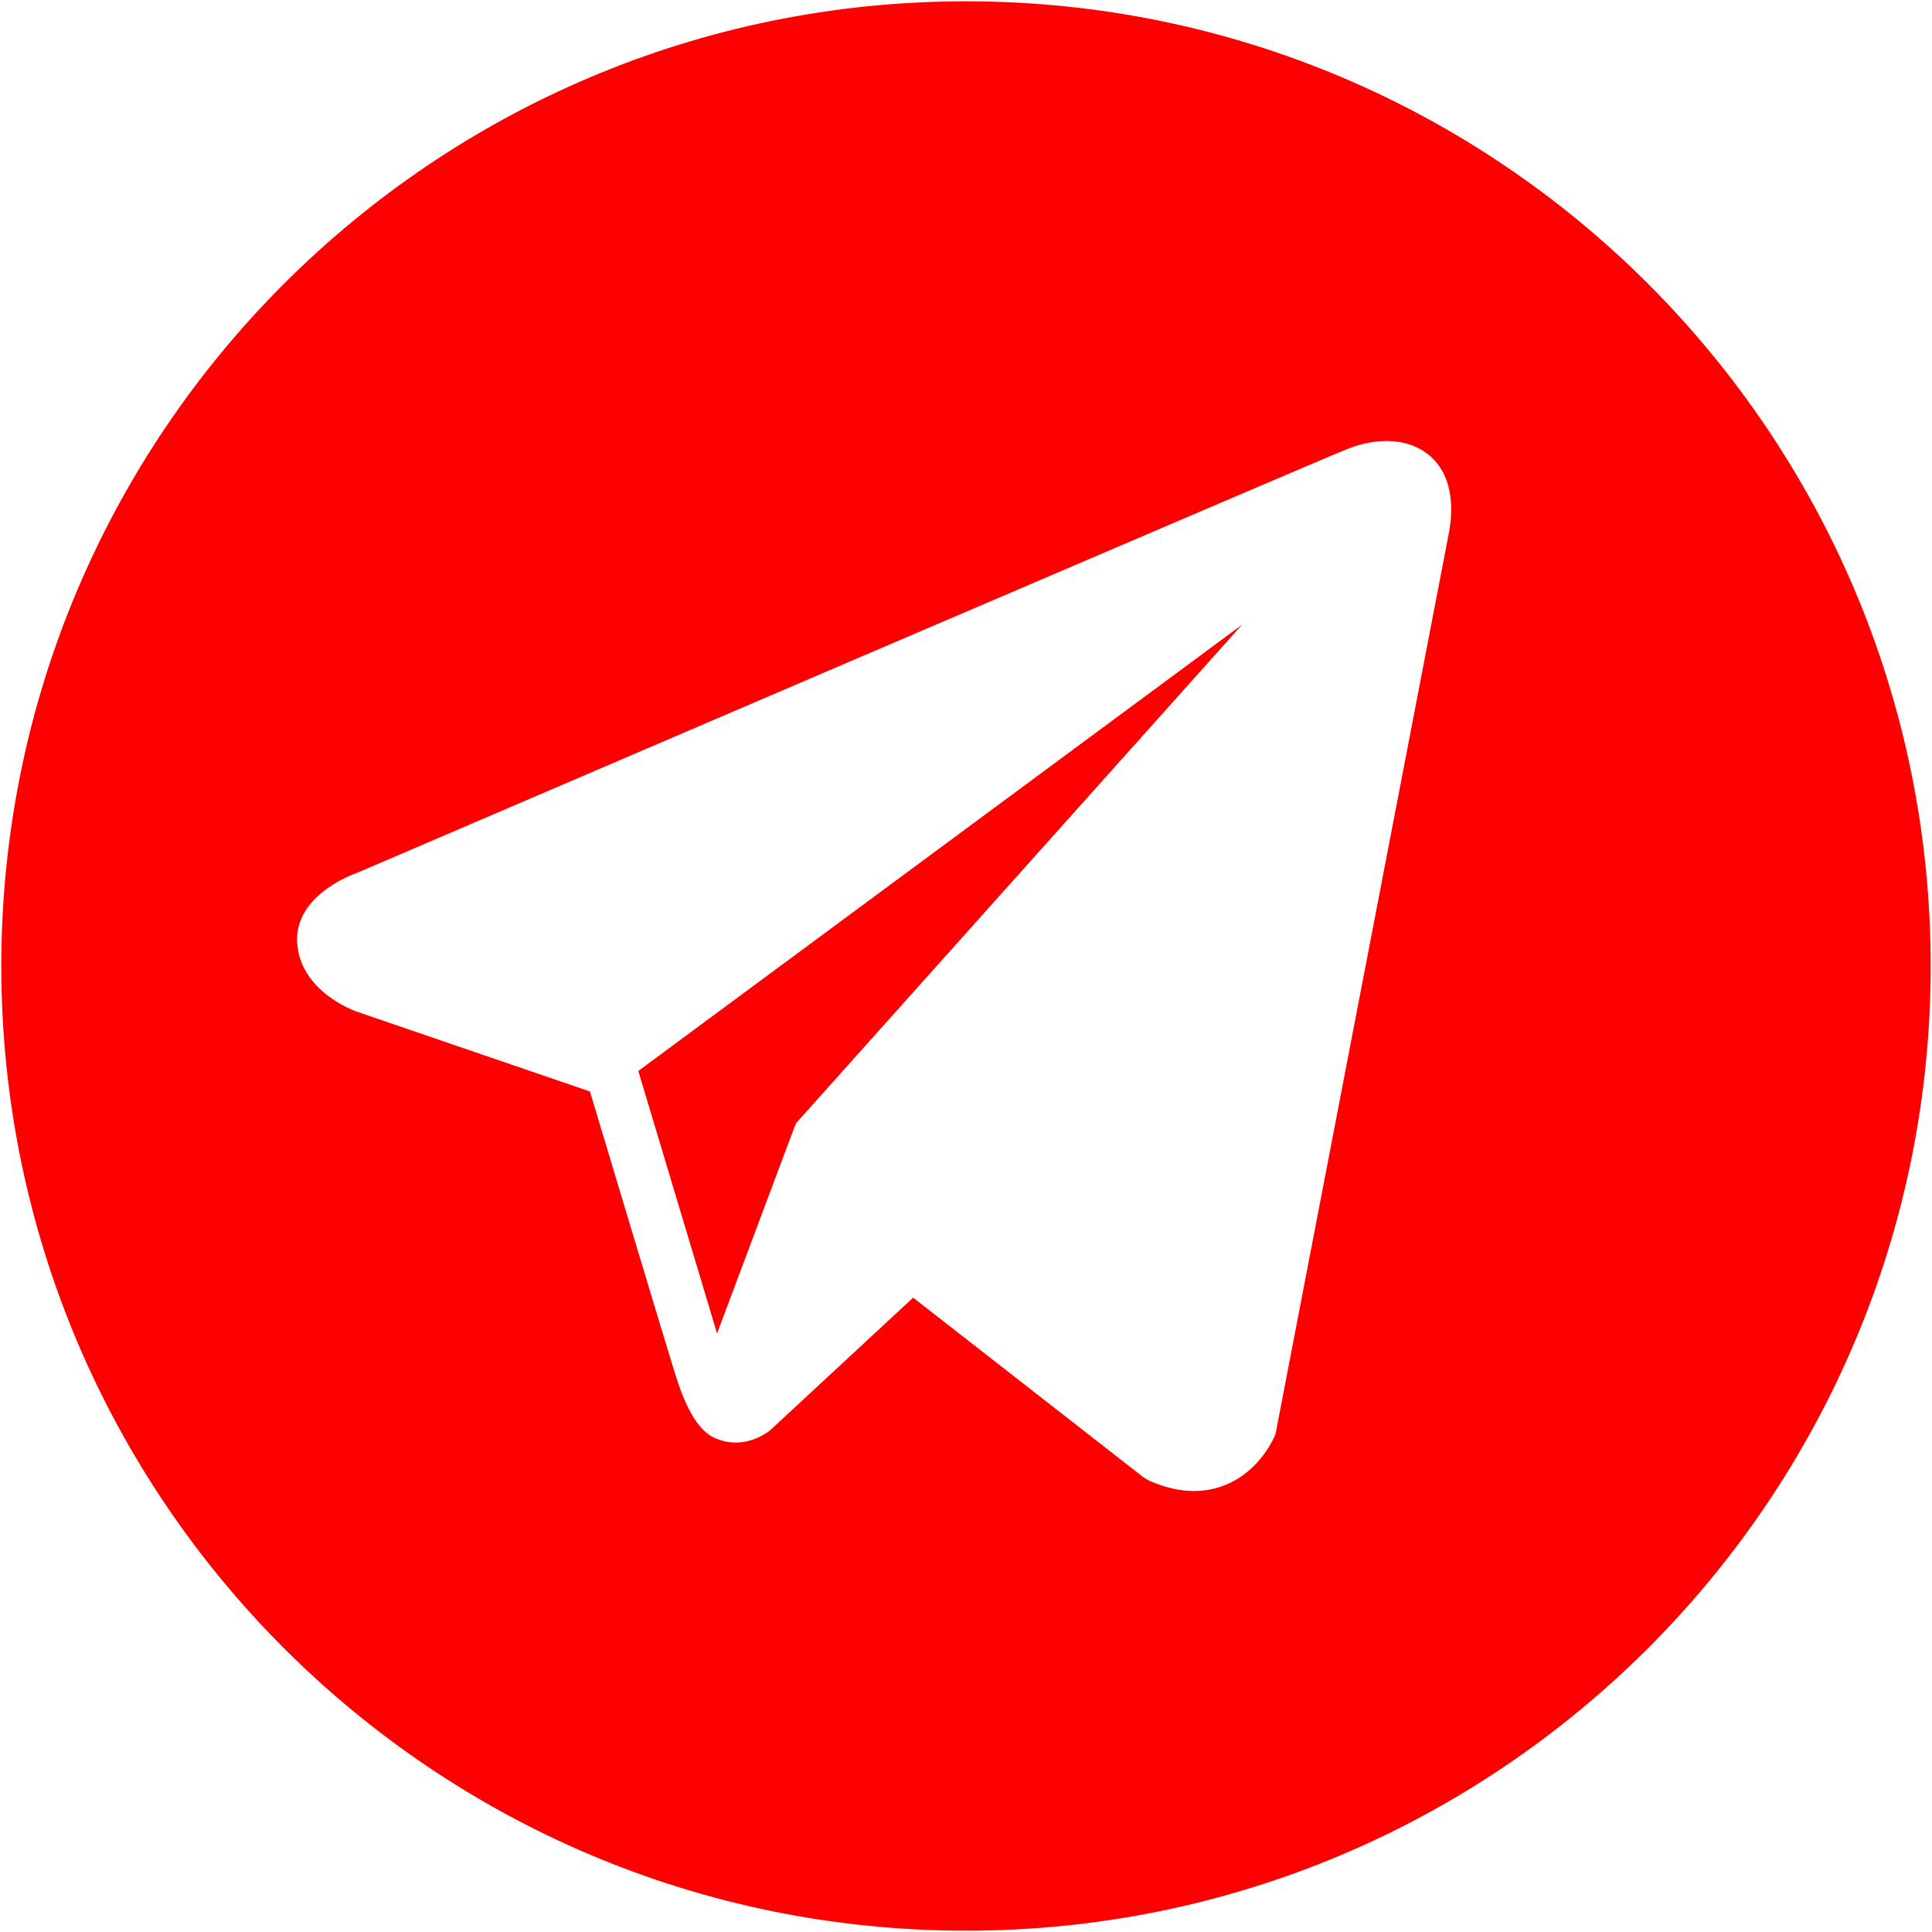 <?xml version="1.0" encoding="UTF-8"?> <!-- Creator: CorelDRAW 2018 (64-Bit) --> <svg xmlns="http://www.w3.org/2000/svg" xmlns:xlink="http://www.w3.org/1999/xlink" xml:space="preserve" width="19.473mm" height="19.473mm" style="shape-rendering:geometricPrecision; text-rendering:geometricPrecision; image-rendering:optimizeQuality; fill-rule:evenodd; clip-rule:evenodd" viewBox="0 0 194.732 194.732"> <defs> <style type="text/css"> <![CDATA[ .fil0 {fill:red} ]]> </style> </defs> <g id="Слой_x0020_1">  <path class="fil0" d="M97.366 194.599c-53.7,0 -97.233,-43.533 -97.233,-97.233 0,-53.7 43.533,-97.233 97.233,-97.233 53.7,0 97.233,43.533 97.233,97.233 0,53.7 -43.533,97.233 -97.233,97.233zm46.709 -148.694c-1.984,-1.683 -5.101,-1.924 -8.324,-0.63l-0.005 0c-3.389,1.36 -95.941,41.058 -99.708,42.68 -0.685,0.238 -6.67,2.471 -6.054,7.445 0.55,4.485 5.36,6.342 5.948,6.556l23.529 8.057c1.561,5.196 7.316,24.368 8.588,28.464 0.794,2.553 2.088,5.908 4.355,6.599 1.99,0.767 3.969,0.066 5.249,-0.939l14.385 -13.343 23.222 18.111 0.553 0.331c1.577,0.699 3.088,1.048 4.53,1.048 1.114,0 2.183,-0.209 3.204,-0.627 3.479,-1.429 4.871,-4.744 5.017,-5.12l17.346 -90.162c1.06,-4.816 -0.412,-7.266 -1.835,-8.47zm-63.863 67.331l-7.938 21.167 -7.938 -26.458 60.854 -44.979 -44.978 50.27z"></path> </g> </svg> 